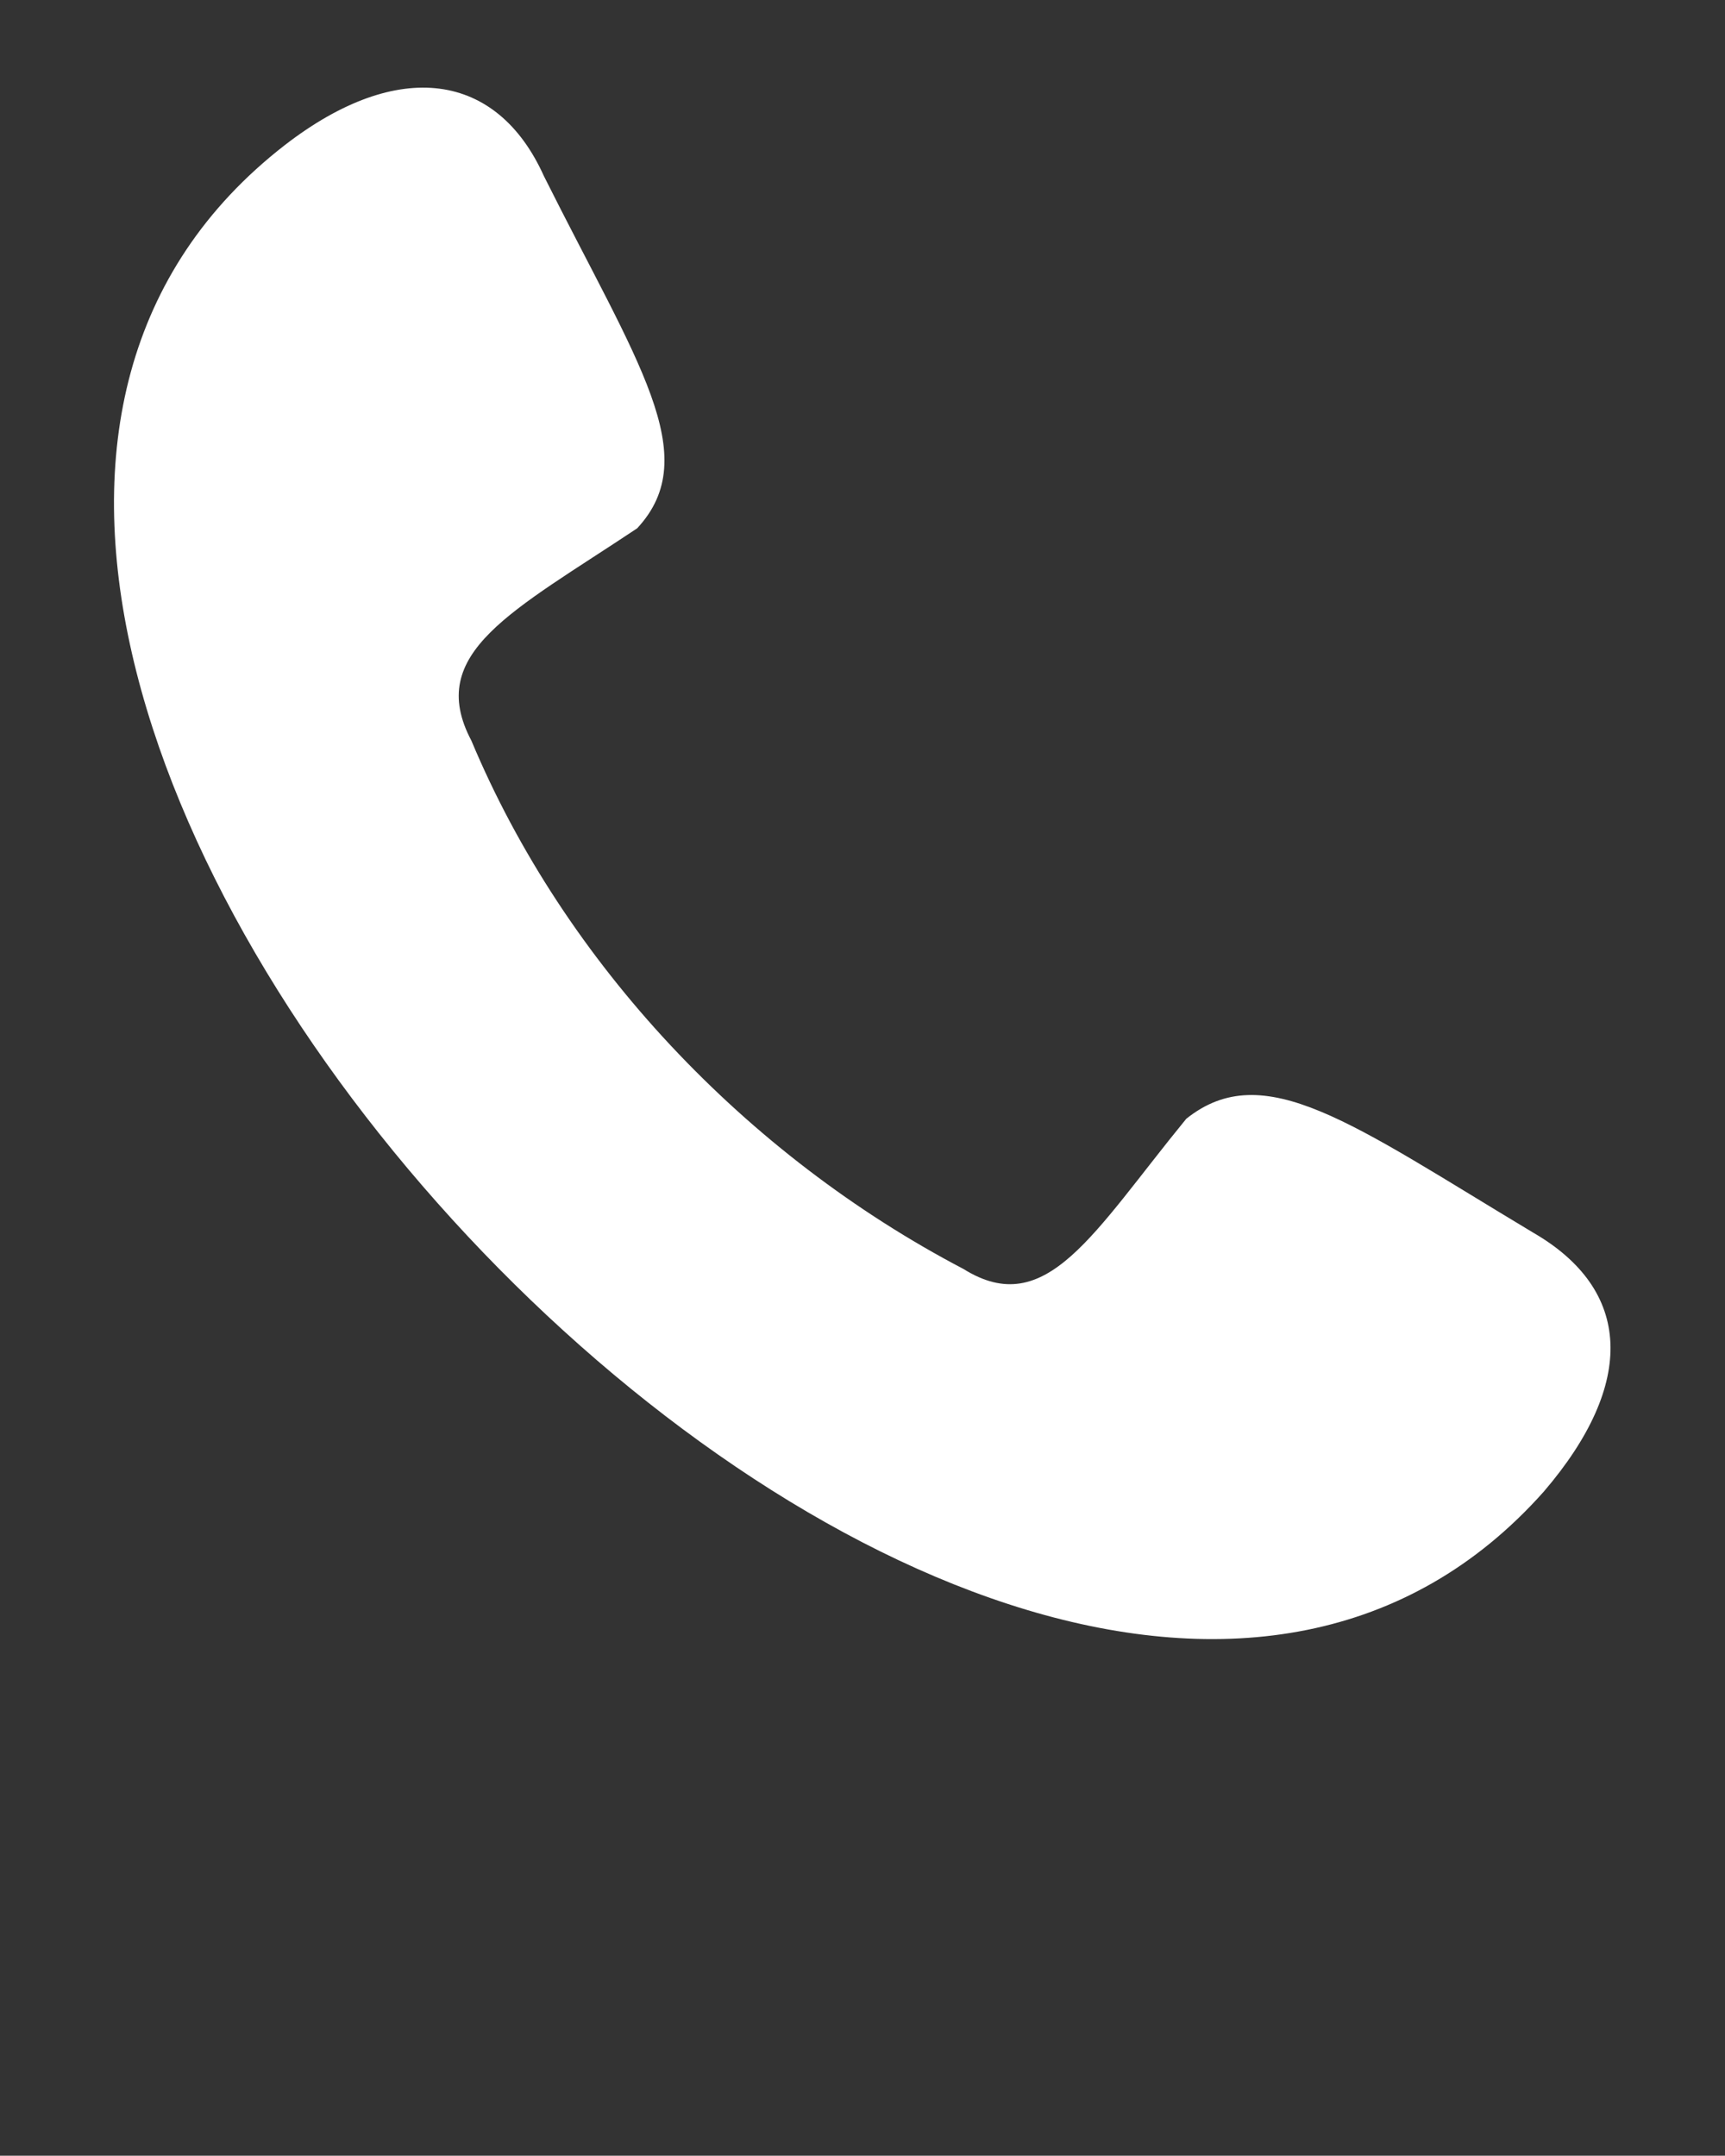 <?xml version="1.0" encoding="utf-8"?>
<!-- Generator: Adobe Illustrator 27.8.0, SVG Export Plug-In . SVG Version: 6.00 Build 0)  -->
<svg version="1.1" id="Calque_1" xmlns="http://www.w3.org/2000/svg" xmlns:xlink="http://www.w3.org/1999/xlink" x="0px" y="0px"
	 viewBox="0 0 333 416.2" style="enable-background:new 0 0 333 416.2;" xml:space="preserve">
<rect x="0" y="0" width="333" height="416.2" fill="#333333" stroke="none"/>
<style type="text/css">
	.st0{fill-rule:evenodd;clip-rule:evenodd;fill:#FFFFFF;}
</style>
<g>
	<path class="st0" d="M55,28c22-17,41-14,50,6c18,36,31,54,18,68c-24,16-41,24-32,41c18,43,53,80,95,102c16,10,25-7,43-29
		c15-12,32,1,67,22c19,11,20,29,2,50C193,406-70,125,55,28z"/>
</g>
</svg>
